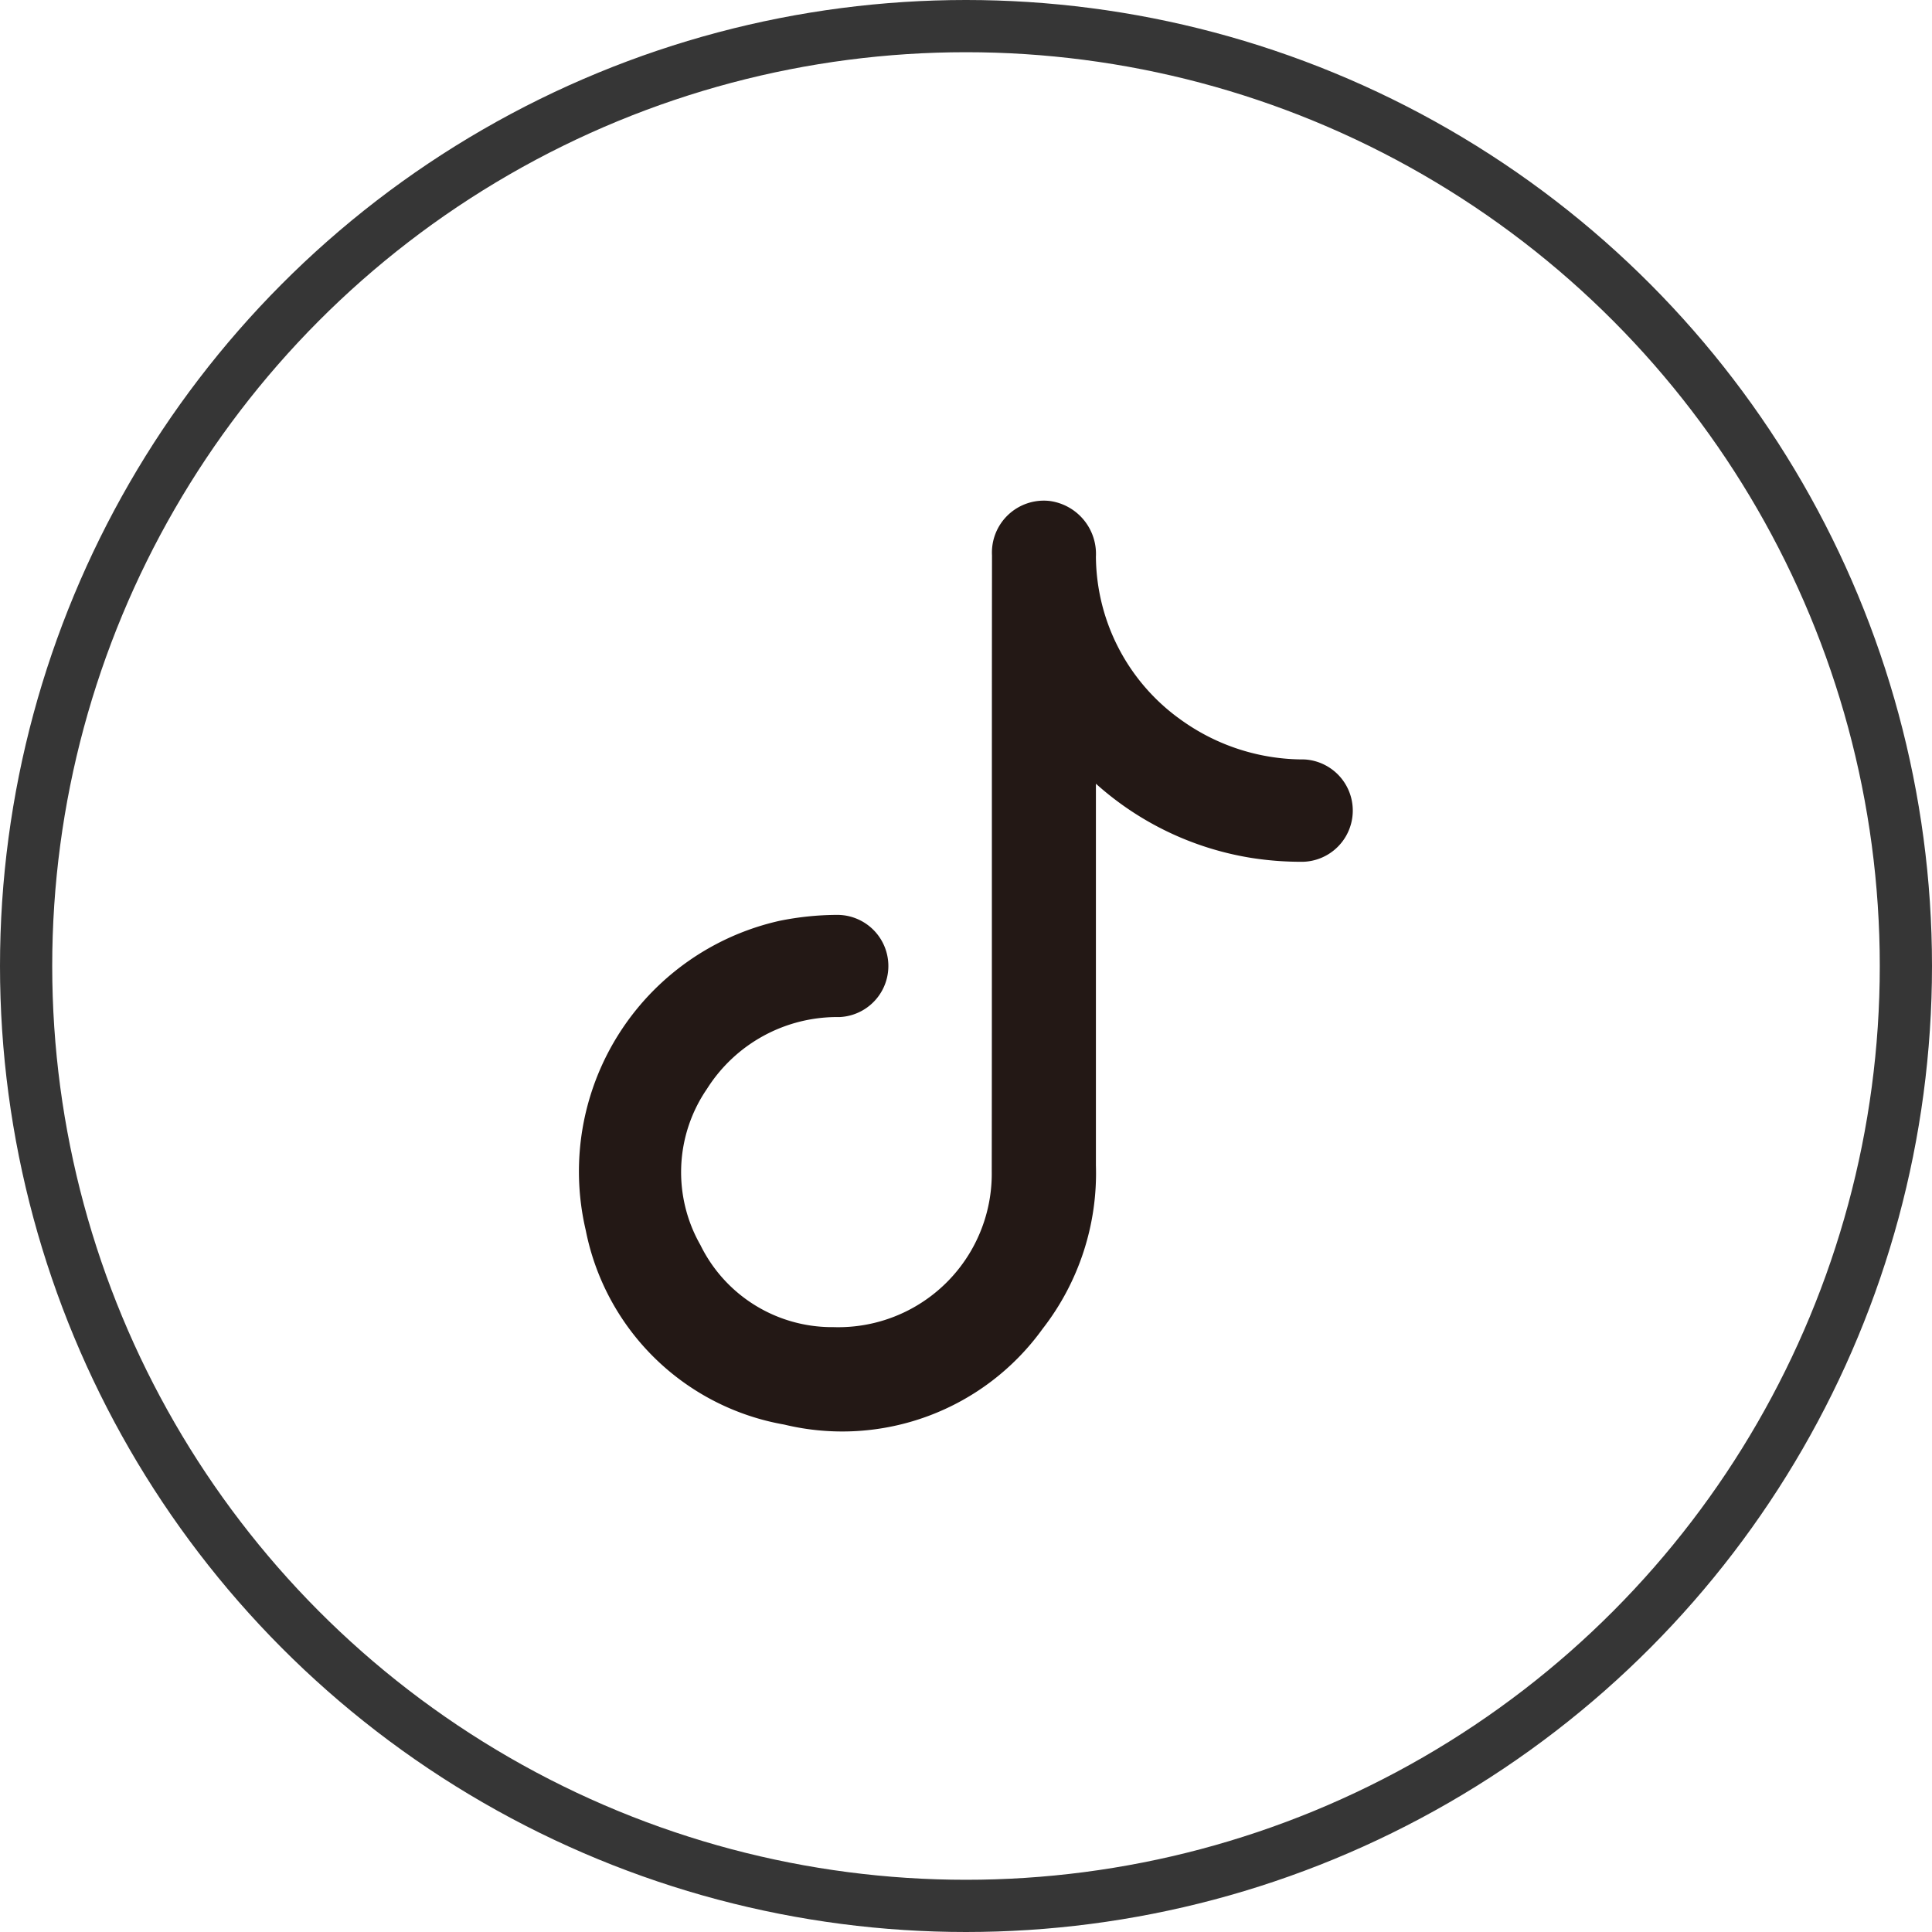 <svg xmlns="http://www.w3.org/2000/svg" width="37" height="37" viewBox="0 0 37 37">
  <g id="グループ_71" data-name="グループ 71" transform="translate(-579 -19)">
    <g id="楕円形_19" data-name="楕円形 19" transform="translate(579 19)" fill="none" stroke="#363636" stroke-width="1">
      <circle cx="18.5" cy="18.5" r="18.5" stroke="none"/>
      <circle cx="18.5" cy="18.5" r="18" fill="none"/>
    </g>
    <g id="レイヤー_1" data-name="レイヤー 1" transform="translate(590.088 28.594)">
      <path id="パス_56" data-name="パス 56" d="M9.9,5.42v7.305a4.851,4.851,0,0,1-1.02,3.128,4.728,4.728,0,0,1-4.95,1.835,4.7,4.7,0,0,1-3.8-3.72A4.92,4.92,0,0,1,3.84,8.041a5.664,5.664,0,0,1,1.1-.114.979.979,0,0,1,.05,1.957,2.949,2.949,0,0,0-2.539,1.376,2.816,2.816,0,0,0-.125,2.99,2.808,2.808,0,0,0,2.549,1.572,2.939,2.939,0,0,0,3.03-2.98c.005-3.93,0-7.868.005-11.8A.994.994,0,0,1,9.013,0,1.023,1.023,0,0,1,9.9,1.067a3.87,3.87,0,0,0,1.649,3.139,4.013,4.013,0,0,0,2.342.744.981.981,0,0,1-.019,1.96,6.126,6.126,0,0,1-1.014-.077A5.842,5.842,0,0,1,9.9,5.415" transform="translate(0 0)" fill="#231815"/>
    </g>
  </g>
</svg>
